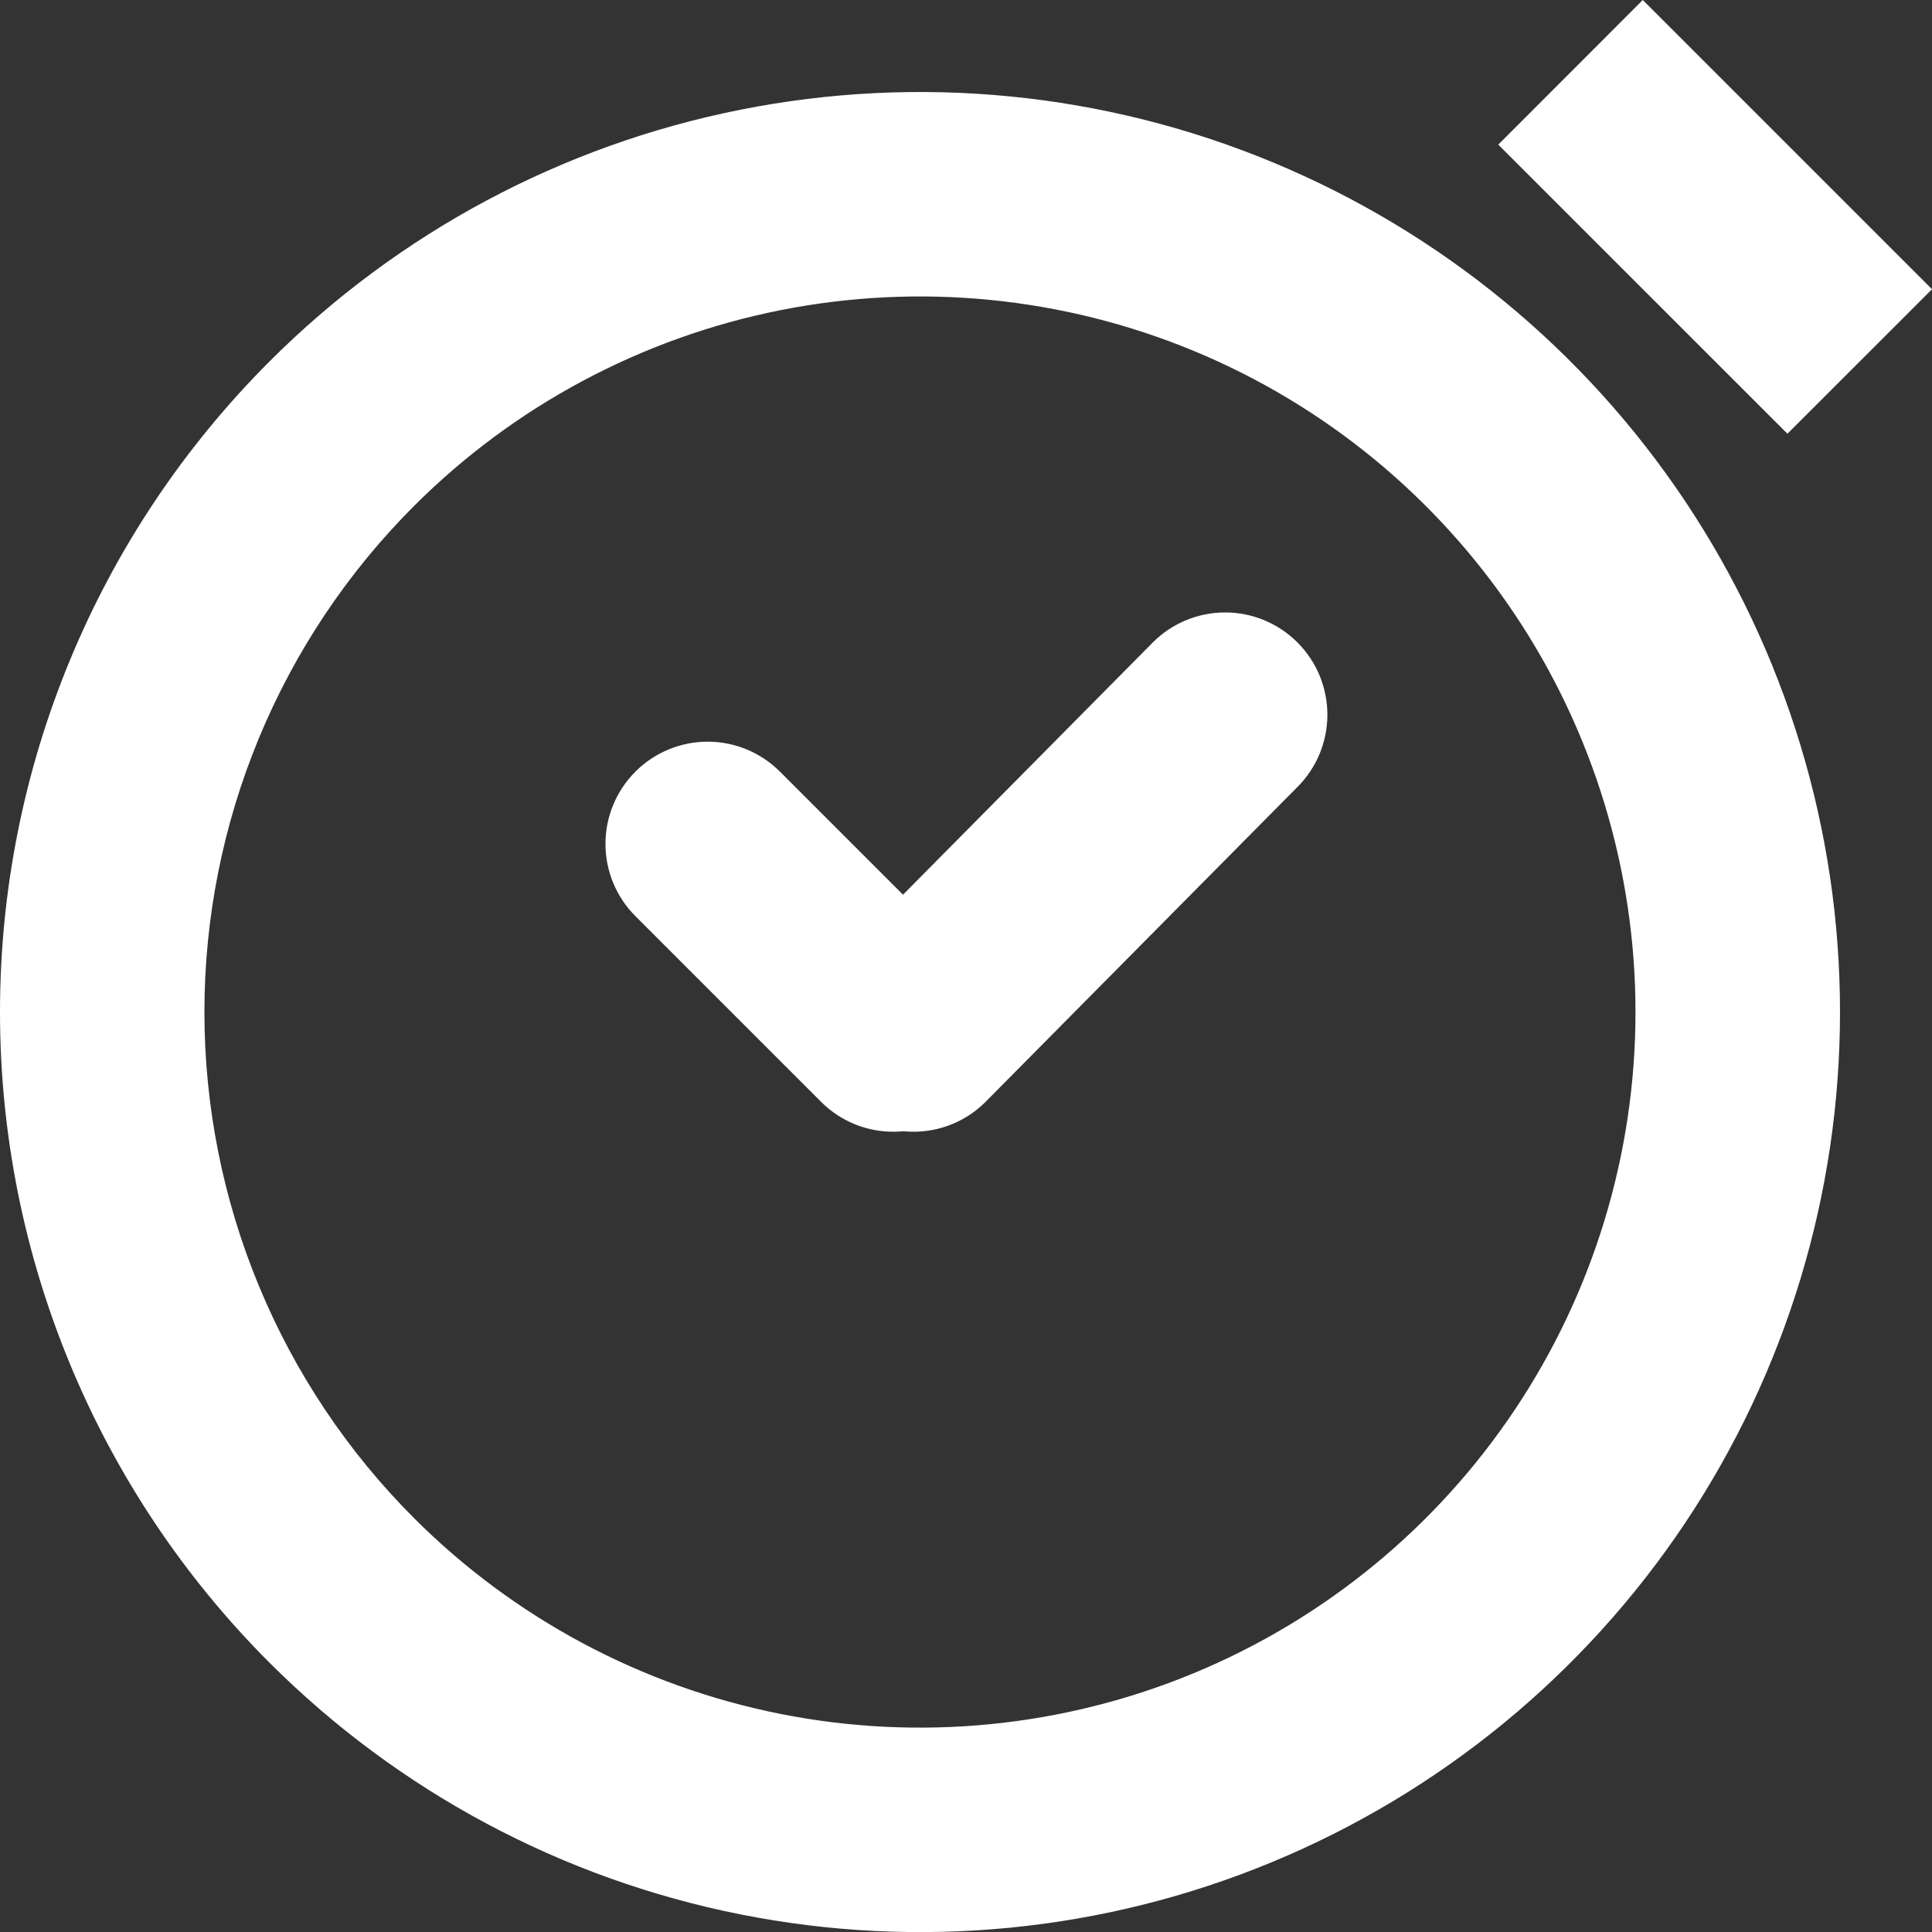 <?xml version="1.0" encoding="UTF-8"?> <svg xmlns="http://www.w3.org/2000/svg" width="36" height="36" viewBox="0 0 36 36" fill="none"><rect x="0" y="0" width="36" height="36" fill="#333333" stroke="none"/><g clip-path="url(#clip0_211_15870)"><path d="M30.611 0L36 5.389L33.306 8.082L27.918 2.695L30.611 0Z" fill="white"></path><path fill-rule="evenodd" clip-rule="evenodd" d="M5.021 30.981C7.419 33.378 10.473 35.011 13.799 35.672C17.124 36.334 20.571 35.995 23.703 34.697C26.836 33.399 29.513 31.202 31.397 28.383C33.28 25.563 34.286 22.249 34.286 18.858C34.286 15.467 33.28 12.153 31.397 9.334C29.513 6.514 26.836 4.317 23.703 3.019C20.571 1.722 17.124 1.382 13.799 2.044C10.473 2.705 7.419 4.338 5.021 6.736C3.429 8.328 2.166 10.217 1.305 12.297C0.443 14.377 0 16.607 0 18.858C0 21.11 0.443 23.339 1.305 25.419C2.166 27.499 3.429 29.389 5.021 30.981ZM7.714 28.287C9.579 30.152 11.955 31.422 14.541 31.936C17.128 32.45 19.808 32.186 22.245 31.177C24.681 30.168 26.763 28.459 28.228 26.266C29.693 24.073 30.475 21.495 30.475 18.858C30.475 16.221 29.693 13.643 28.228 11.45C26.763 9.258 24.681 7.548 22.245 6.539C19.808 5.53 17.128 5.266 14.541 5.78C11.955 6.295 9.579 7.564 7.714 9.429C6.476 10.667 5.494 12.137 4.824 13.755C4.154 15.373 3.809 17.107 3.809 18.858C3.809 20.609 4.154 22.343 4.824 23.961C5.494 25.579 6.476 27.049 7.714 28.287Z" fill="white"></path><path d="M11.84 14.378C11.483 14.735 11.282 15.22 11.282 15.725C11.282 16.23 11.483 16.714 11.84 17.071L15.322 20.553C15.681 20.901 16.162 21.093 16.662 21.088C17.161 21.084 17.639 20.883 17.992 20.53C18.345 20.177 18.545 19.699 18.55 19.2C18.554 18.7 18.362 18.219 18.015 17.86L14.533 14.378C14.176 14.021 13.692 13.82 13.187 13.82C12.681 13.82 12.197 14.021 11.84 14.378Z" fill="white"></path><path d="M24.175 11.97C23.818 11.613 23.334 11.412 22.829 11.412C22.323 11.412 21.839 11.613 21.482 11.97L15.649 17.86C15.303 18.219 15.111 18.7 15.115 19.2C15.119 19.699 15.32 20.177 15.673 20.53C16.026 20.883 16.504 21.084 17.003 21.088C17.503 21.093 17.984 20.901 18.343 20.553L24.175 14.665C24.352 14.489 24.493 14.278 24.589 14.047C24.684 13.816 24.734 13.568 24.734 13.318C24.734 13.068 24.684 12.82 24.589 12.588C24.493 12.357 24.352 12.147 24.175 11.97Z" fill="white"></path></g><defs><clipPath id="clip0_211_15870"><rect width="36" height="36" fill="white"></rect></clipPath></defs></svg> 